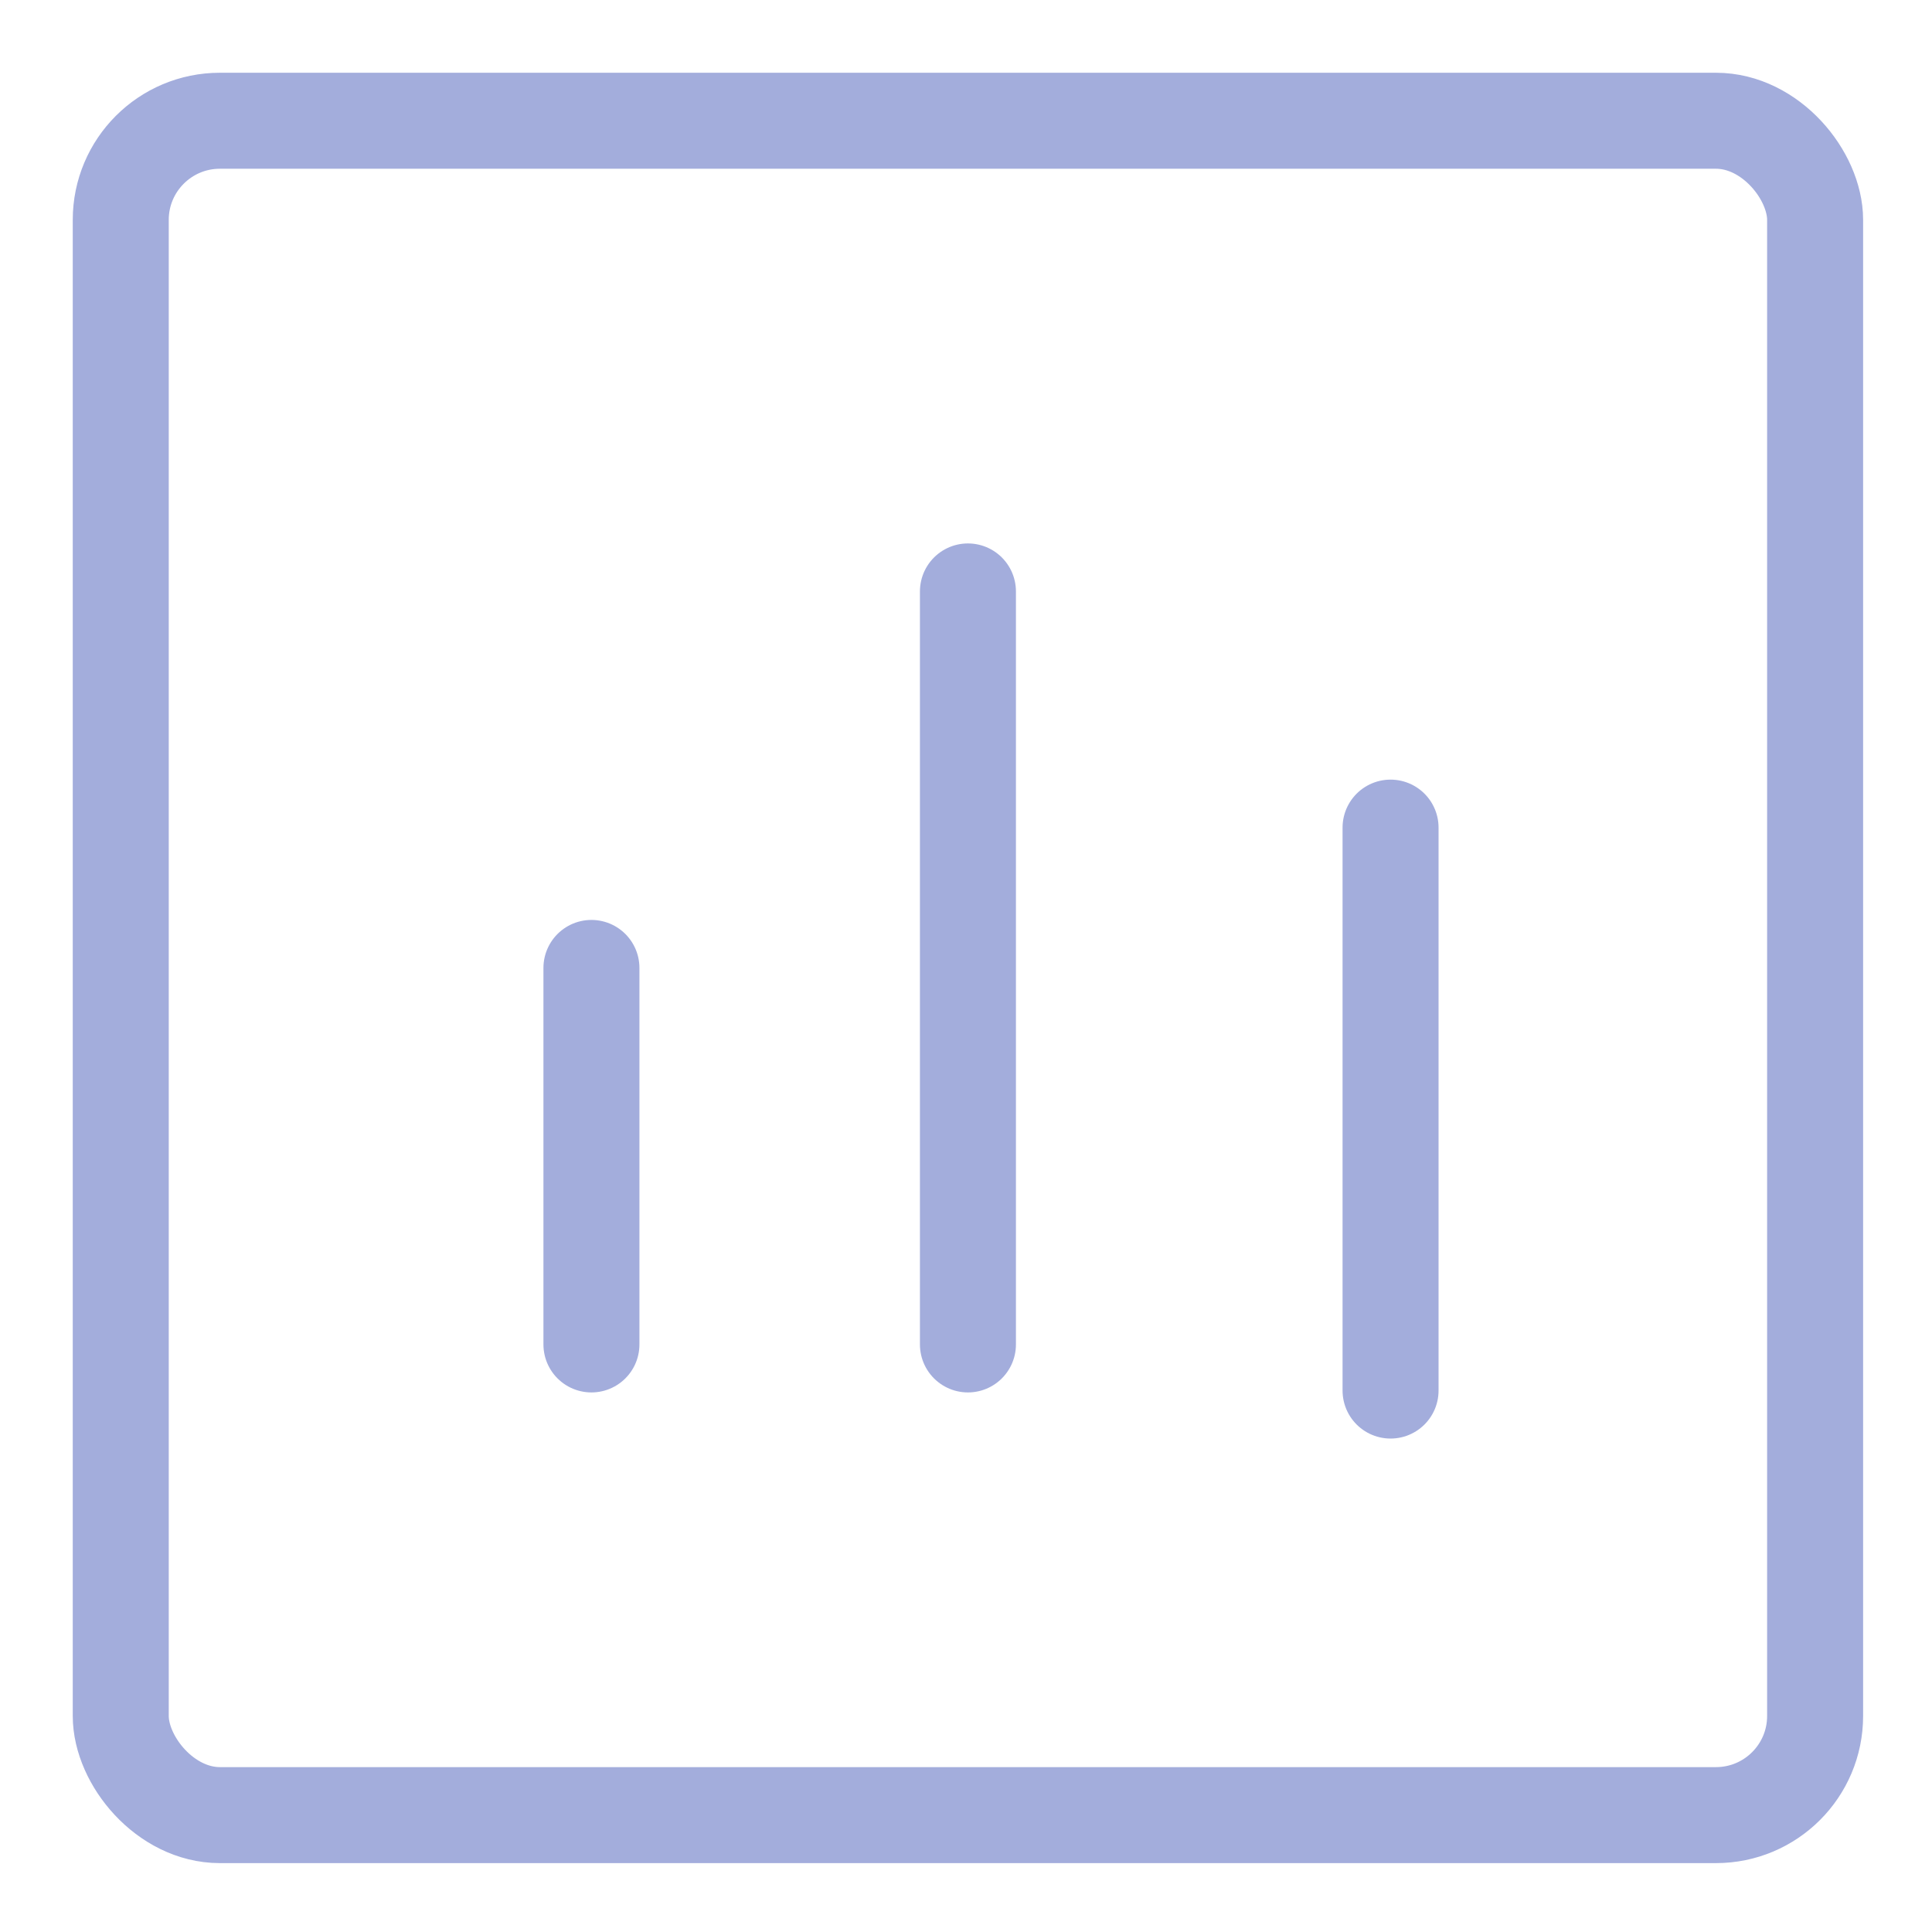 <svg width="16" height="16" viewBox="0 0 16 16" fill="none" xmlns="http://www.w3.org/2000/svg">
<path d="M4.898 11.134V8.016" stroke="#A3ADDC" stroke-width="0.795" stroke-linecap="round"/>
<path d="M8.016 11.134V4.898" stroke="#A3ADDC" stroke-width="0.795" stroke-linecap="round"/>
<line x1="11.516" y1="11.516" x2="11.516" y2="6.854" stroke="#A3ADDC" stroke-width="0.795" stroke-linecap="round"/>
<rect x="1" y="1" width="14.032" height="14.032" rx="0.821" stroke="#A3ADDC" stroke-width="0.795"/>
</svg>
